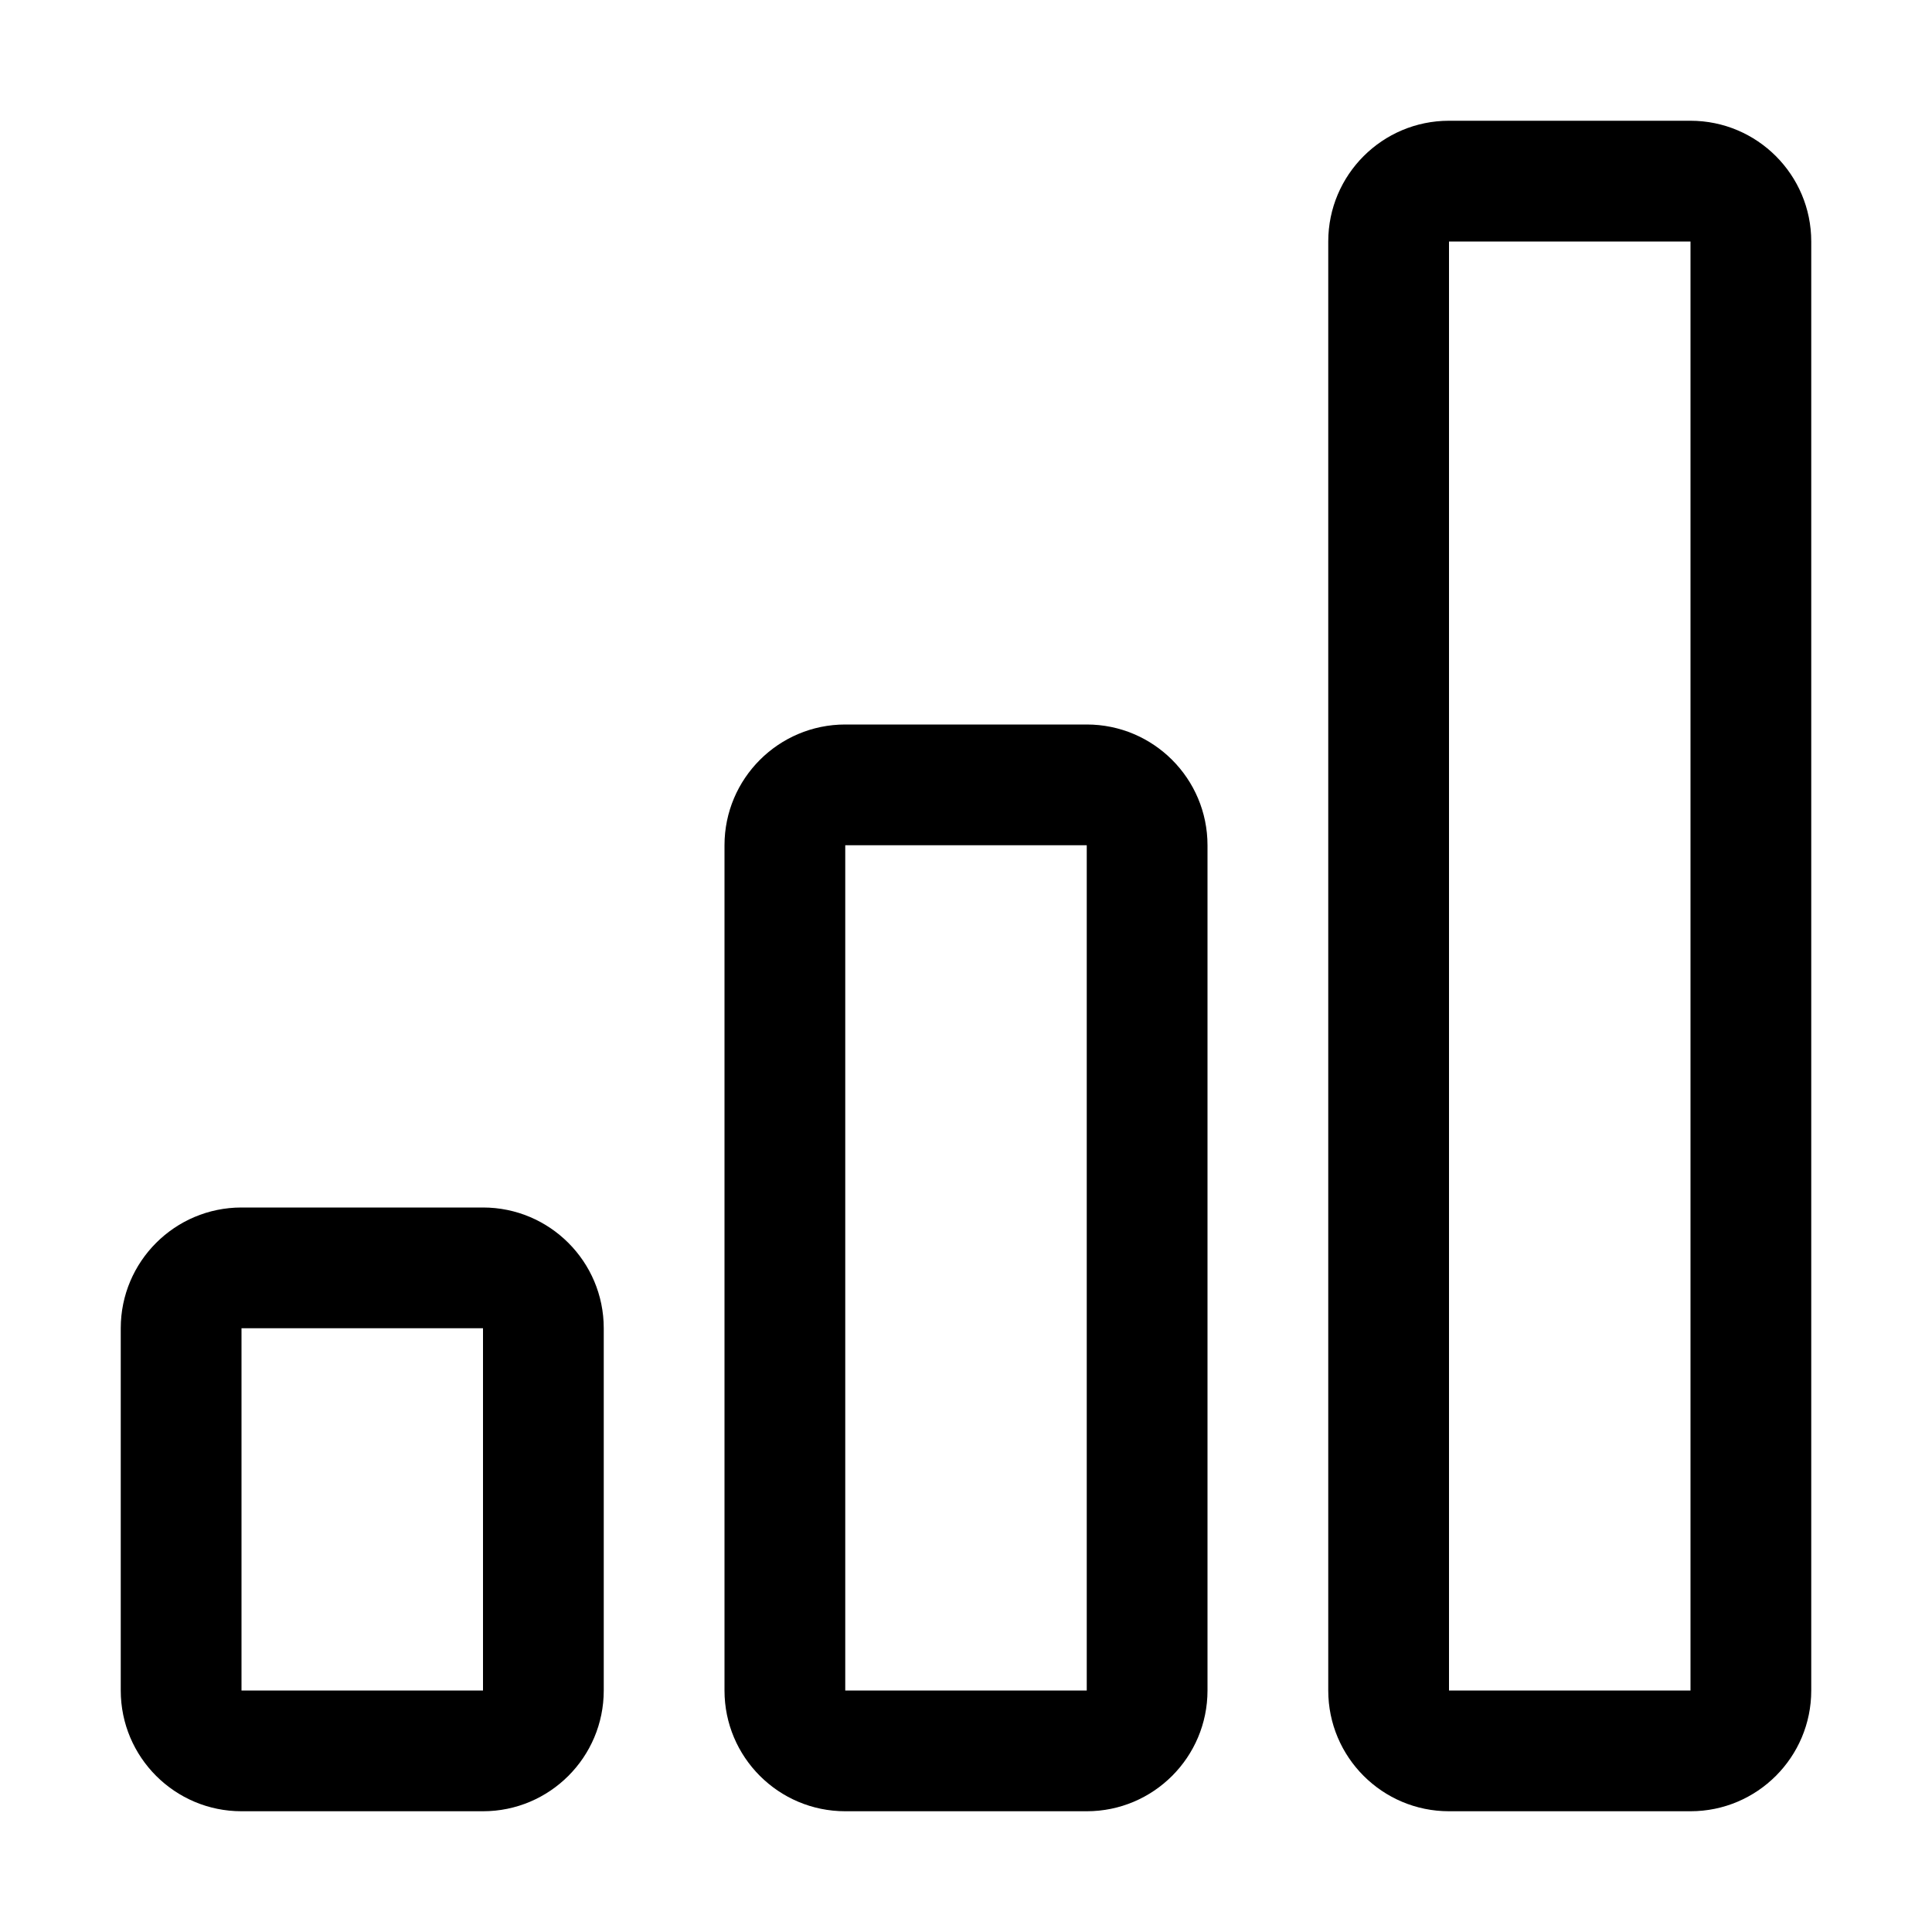 <svg width="28" height="28" viewBox="0 0 28 28" fill="none" xmlns="http://www.w3.org/2000/svg">
<path fill-rule="evenodd" clip-rule="evenodd" d="M19.25 3.5C19.25 2.534 20.034 1.75 21 1.75H24.5C25.466 1.75 26.25 2.534 26.25 3.5V24.5C26.25 25.466 25.466 26.25 24.5 26.25H21C20.034 26.25 19.25 25.466 19.25 24.5V3.5ZM24.5 3.5H21V24.5H24.5V3.5ZM12.25 12.25H15.75V24.5H12.25V12.25ZM3.5 19.25H7V24.5H3.5V19.25ZM10.5 12.25C10.5 11.284 11.284 10.5 12.25 10.5H15.75C16.716 10.5 17.5 11.284 17.5 12.25V24.5C17.5 25.466 16.716 26.25 15.75 26.25H12.25C11.284 26.25 10.5 25.466 10.5 24.5V12.25ZM3.5 17.5C2.534 17.5 1.75 18.284 1.75 19.25V24.5C1.75 25.466 2.534 26.25 3.5 26.25H7C7.966 26.25 8.75 25.466 8.75 24.5V19.25C8.75 18.284 7.966 17.5 7 17.5H3.5Z" fill="black"/>
</svg>
